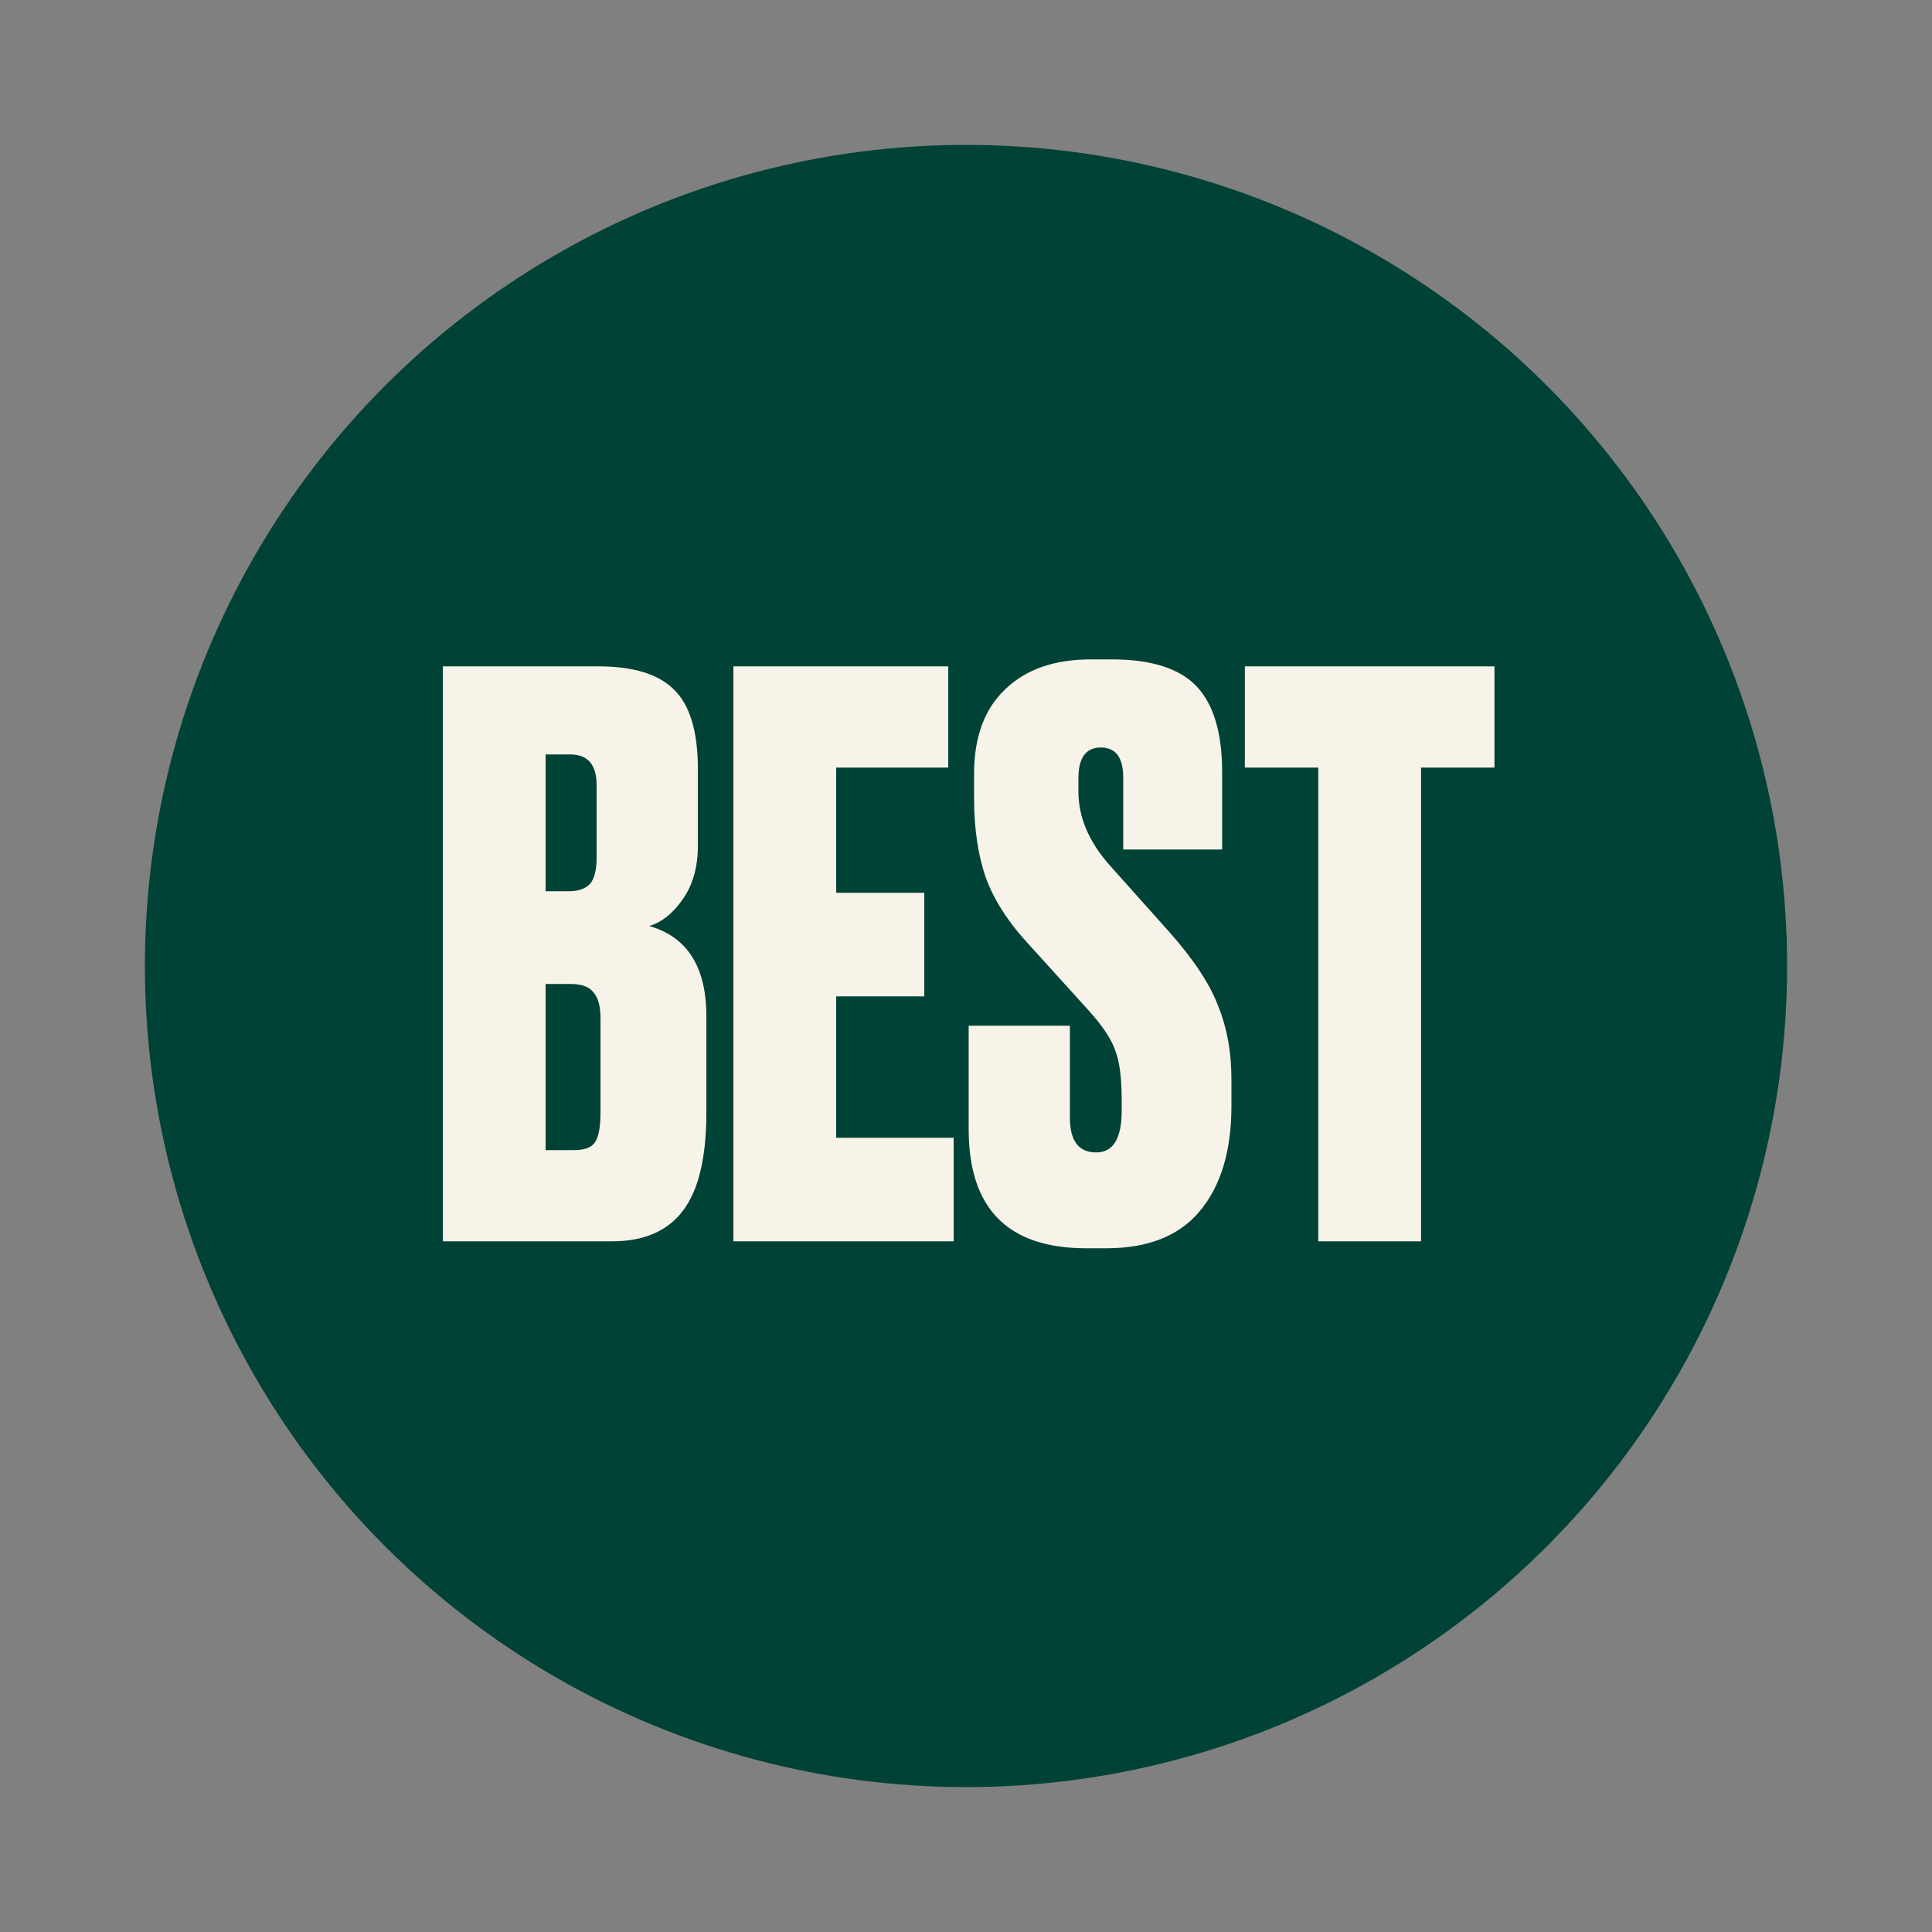 <svg width="400" height="400" viewBox="0 0 400 400" fill="none" xmlns="http://www.w3.org/2000/svg">
<rect x="0" y="0" width="400" height="400" fill="#808080" stroke="none"/>
<circle cx="200" cy="200" r="170" fill="#004236"/>
<path d="M91.688 257V137.96H123.848C131.101 137.96 136.328 139.56 139.528 142.76C142.835 145.96 144.488 151.453 144.488 159.24V175.08C144.488 179.56 143.421 183.293 141.288 186.28C139.261 189.16 136.968 190.973 134.408 191.72C142.301 193.96 146.248 200.2 146.248 210.44V230.28C146.248 239.56 144.648 246.333 141.448 250.6C138.248 254.867 133.341 257 126.728 257H91.688ZM118.088 203.72H112.968V238.12H118.888C120.915 238.12 122.301 237.64 123.048 236.68C123.901 235.613 124.328 233.48 124.328 230.28V210.92C124.328 208.36 123.848 206.547 122.888 205.48C122.035 204.307 120.435 203.72 118.088 203.72ZM118.088 156.2H112.968V184.52H117.768C119.688 184.52 121.128 184.04 122.088 183.08C123.048 182.013 123.528 180.147 123.528 177.48V162.6C123.528 158.333 121.715 156.2 118.088 156.2ZM151.844 137.96H196.324V158.92H173.124V184.84H191.364V206.28H173.124V235.56H197.444V257H151.844V137.96ZM225.833 136.52H230.153C238.366 136.52 244.233 138.387 247.753 142.12C251.273 145.853 253.033 151.773 253.033 159.88V175.88H232.553V161C232.553 156.84 231.006 154.76 227.913 154.76C224.82 154.76 223.273 156.893 223.273 161.16V163.88C223.273 169.213 225.46 174.333 229.833 179.24L241.993 192.84C247.113 198.6 250.526 203.773 252.233 208.36C254.046 212.84 254.953 217.853 254.953 223.4V229C254.953 238.28 252.766 245.533 248.393 250.76C244.126 255.88 237.673 258.44 229.033 258.44H224.873C208.66 258.44 200.553 250.227 200.553 233.8V212.36H221.513V231.4C221.513 236.2 223.326 238.6 226.953 238.6C230.473 238.6 232.233 235.72 232.233 229.96V227.72C232.233 223.24 231.806 219.88 230.953 217.64C230.206 215.293 228.34 212.467 225.353 209.16L213.033 195.56C208.766 190.973 205.78 186.333 204.073 181.64C202.473 176.947 201.673 171.507 201.673 165.32V160.2C201.673 152.627 203.806 146.813 208.073 142.76C212.34 138.6 218.26 136.52 225.833 136.52ZM257.733 137.96H309.413V158.92H294.213V257H272.933V158.92H257.733V137.96Z" fill="#F8F3E8"/>
</svg>
